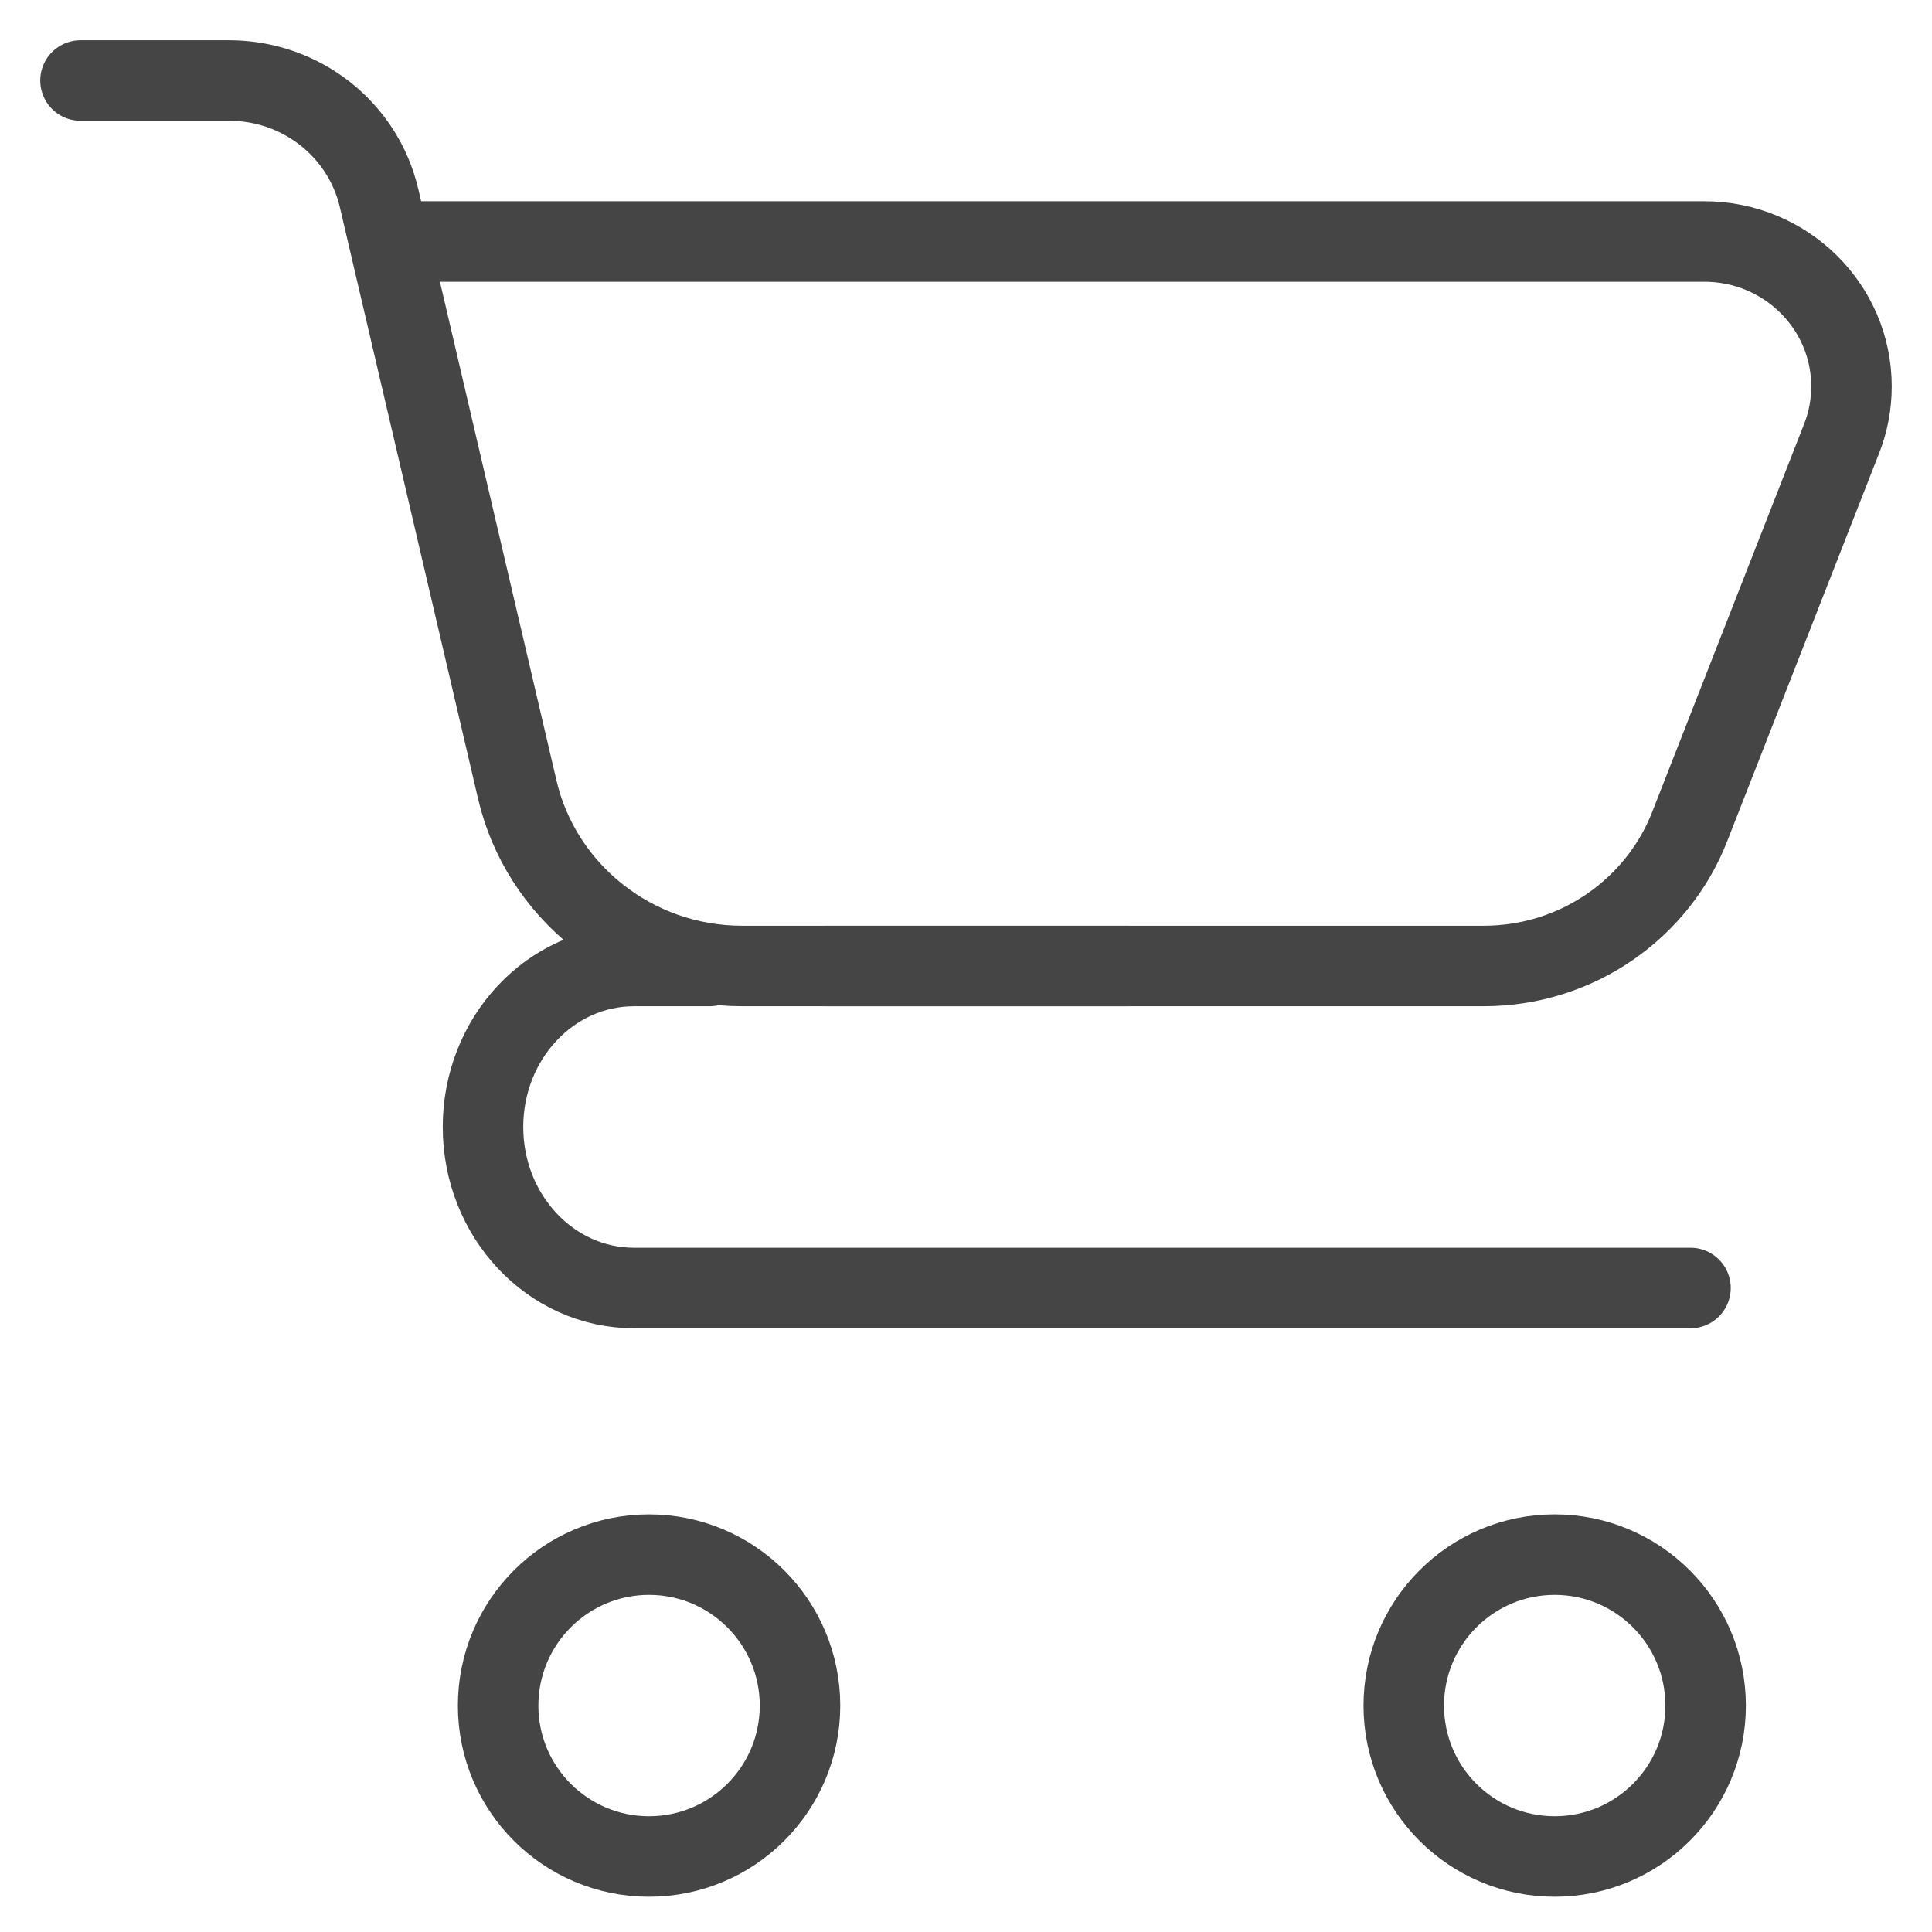 <svg width="24" height="24" viewBox="0 0 24 24" fill="none" xmlns="http://www.w3.org/2000/svg">
<g clip-path="url(#clip0_2066_12)">
<path d="M21 16H7.875C6.839 16 6 15.104 6 14C6 12.895 6.839 12 7.875 12H8.812" stroke="#454545" stroke-miterlimit="10" stroke-linecap="round" stroke-linejoin="round"/>
<path d="M8.062 23.062C9.098 23.062 9.938 22.223 9.938 21.188C9.938 20.152 9.098 19.312 8.062 19.312C7.027 19.312 6.188 20.152 6.188 21.188C6.188 22.223 7.027 23.062 8.062 23.062Z" stroke="#454545" stroke-miterlimit="10" stroke-linecap="round" stroke-linejoin="round"/>
<path d="M19.312 23.062C20.348 23.062 21.188 22.223 21.188 21.188C21.188 20.152 20.348 19.312 19.312 19.312C18.277 19.312 17.438 20.152 17.438 21.188C17.438 22.223 18.277 23.062 19.312 23.062Z" stroke="#454545" stroke-miterlimit="10" stroke-linecap="round" stroke-linejoin="round"/>
<path d="M1 1H2.846C3.737 1 4.51 1.606 4.709 2.462L6.426 9.81C6.719 11.065 7.859 12 9.221 12H14" stroke="#454545" stroke-miterlimit="10" stroke-linecap="round" stroke-linejoin="round"/>
<path d="M5 3H21.172C22.181 3 23 3.806 23 4.8C23 5.028 22.957 5.247 22.878 5.447L20.989 10.271C20.593 11.283 19.596 12 18.429 12H10.263" stroke="#454545" stroke-miterlimit="10" stroke-linecap="round" stroke-linejoin="round"/>
</g>
<defs>
<clipPath id="clip0_2066_12">
<rect width="24" height="24" fill="white"/>
</clipPath>
</defs>
</svg>
